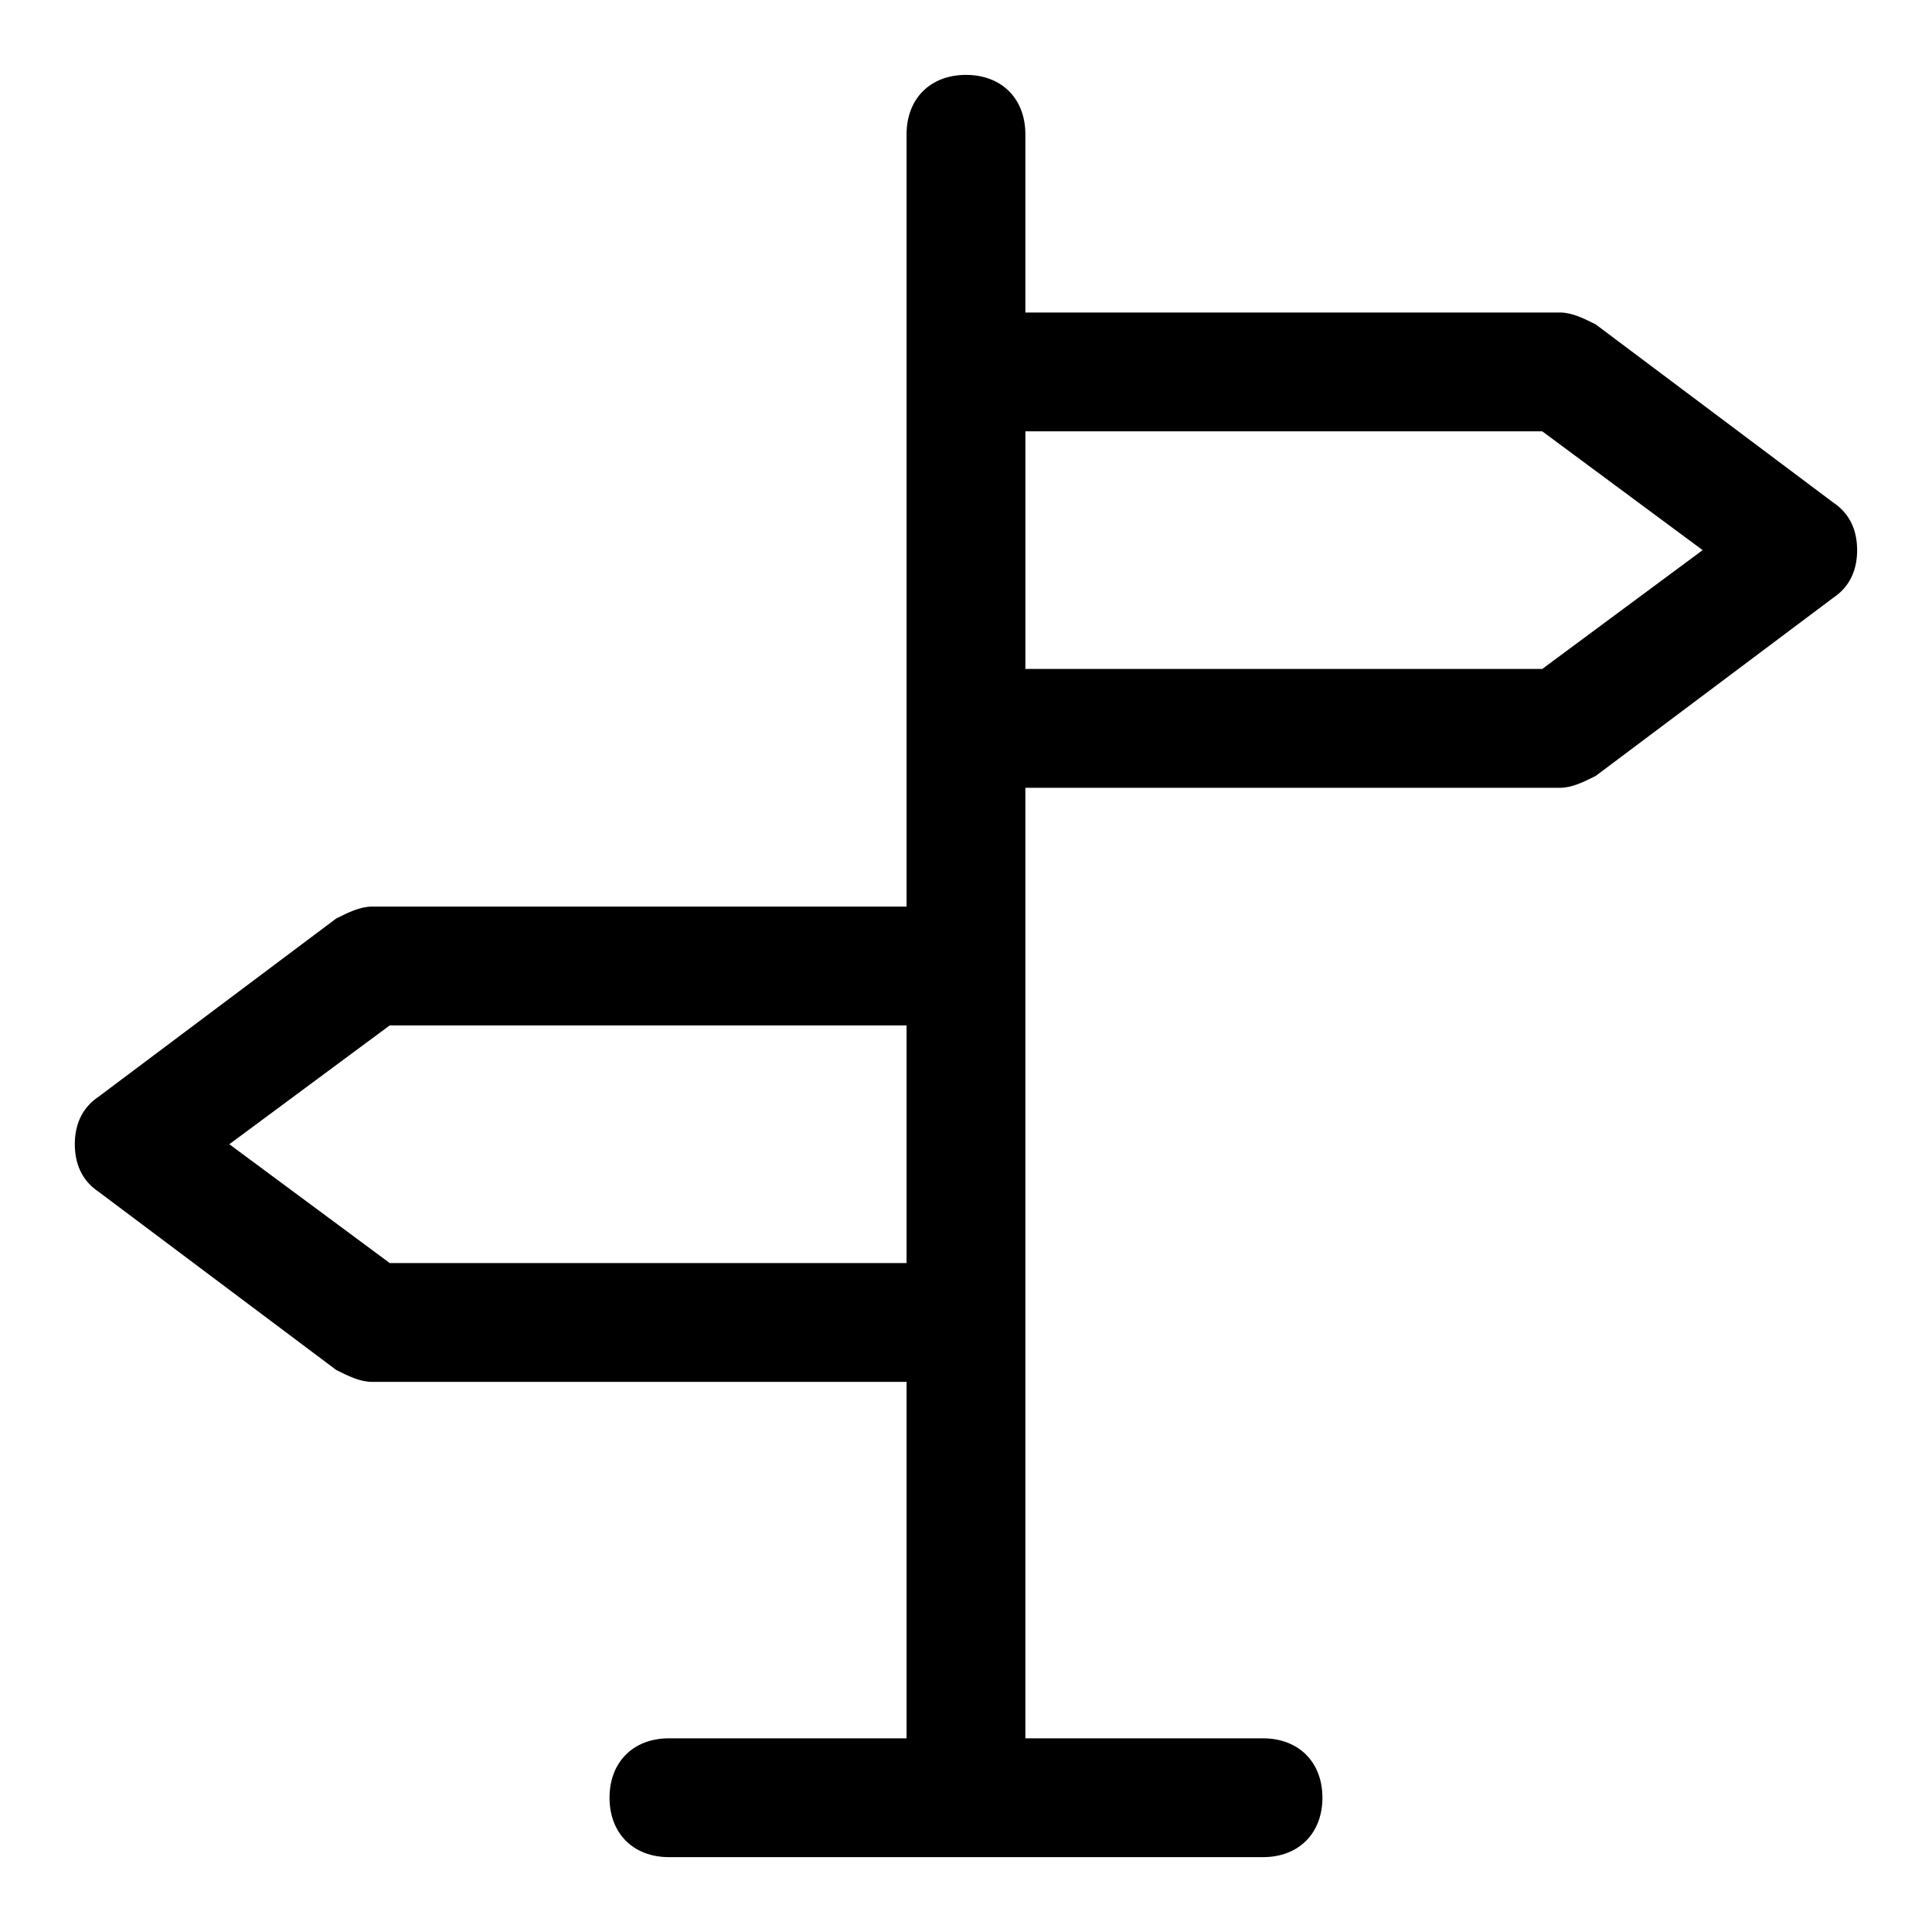 <?xml version="1.0" encoding="UTF-8"?>
<!-- Uploaded to: ICON Repo, www.svgrepo.com, Generator: ICON Repo Mixer Tools -->
<svg fill="#000000" width="800px" height="800px" version="1.1" viewBox="144 144 512 512" xmlns="http://www.w3.org/2000/svg">
 <path d="m629.86 277.2-62.977-47.23c-3.148-1.578-6.301-3.152-9.449-3.152h-141.7v-47.23c0-9.445-6.297-15.742-15.742-15.742s-15.742 6.297-15.742 15.742v204.67h-141.7c-3.148 0-6.297 1.574-9.445 3.148l-62.977 47.23c-4.723 3.152-6.301 7.875-6.301 12.598 0 4.723 1.574 9.445 6.297 12.594l62.977 47.23c3.152 1.578 6.301 3.152 9.449 3.152h141.7v94.465h-62.977c-9.445 0-15.742 6.297-15.742 15.742 0 9.445 6.297 15.742 15.742 15.742h157.44c9.445 0 15.742-6.297 15.742-15.742 0-9.445-6.297-15.742-15.742-15.742h-62.977v-251.9h141.7c3.148 0 6.297-1.574 9.445-3.148l62.977-47.23c4.727-3.152 6.301-7.879 6.301-12.602 0-4.723-1.574-9.445-6.297-12.594zm-382.58 201.52-42.508-31.488 42.508-31.488h136.97v62.977zm305.43-157.44h-136.97v-62.977h136.97l42.508 31.488z"/>
</svg>